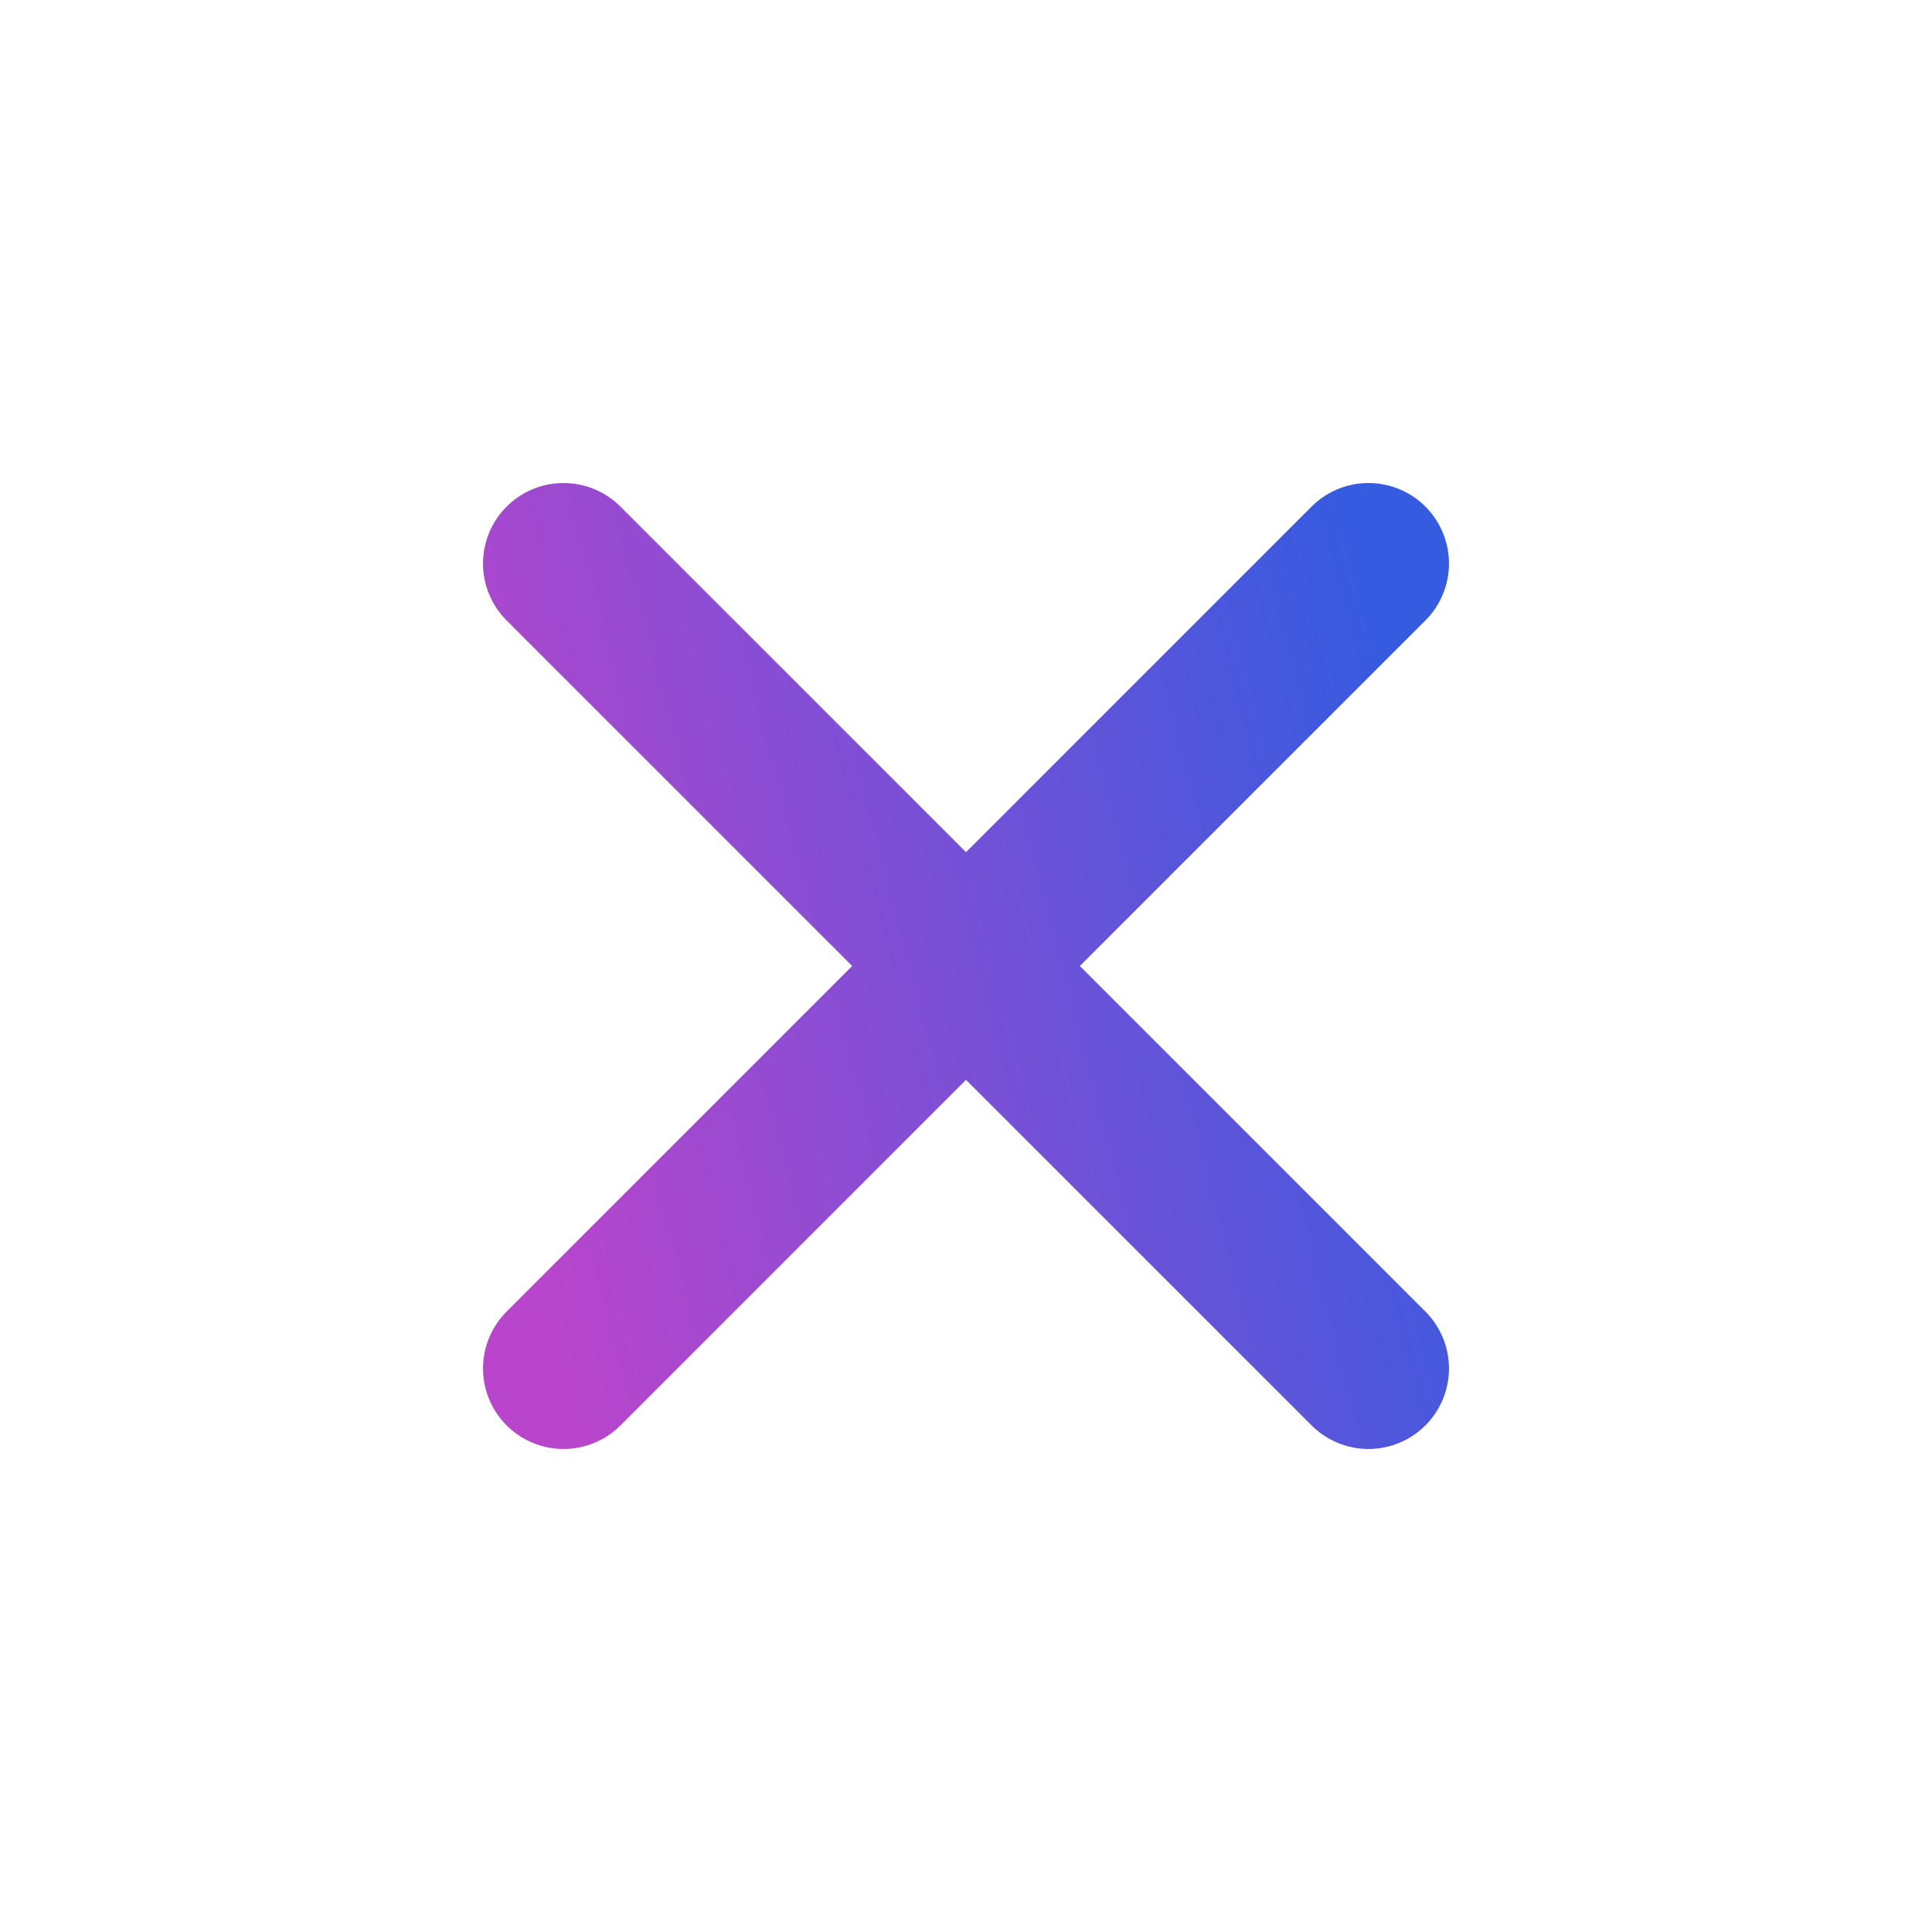 <svg width="40" height="40" viewBox="0 0 40 40" fill="none" xmlns="http://www.w3.org/2000/svg">
<path d="M28.333 11.667L11.667 28.333M11.667 11.667L28.333 28.333" stroke="url(#paint0_linear_2157_5408)" stroke-width="3.333" stroke-linecap="round" stroke-linejoin="round"/>
<defs>
<linearGradient id="paint0_linear_2157_5408" x1="28.333" y1="11.667" x2="8.66" y2="16.791" gradientUnits="userSpaceOnUse">
<stop stop-color="#355BE0"/>
<stop offset="1" stop-color="#B945CC"/>
</linearGradient>
</defs>
</svg>
